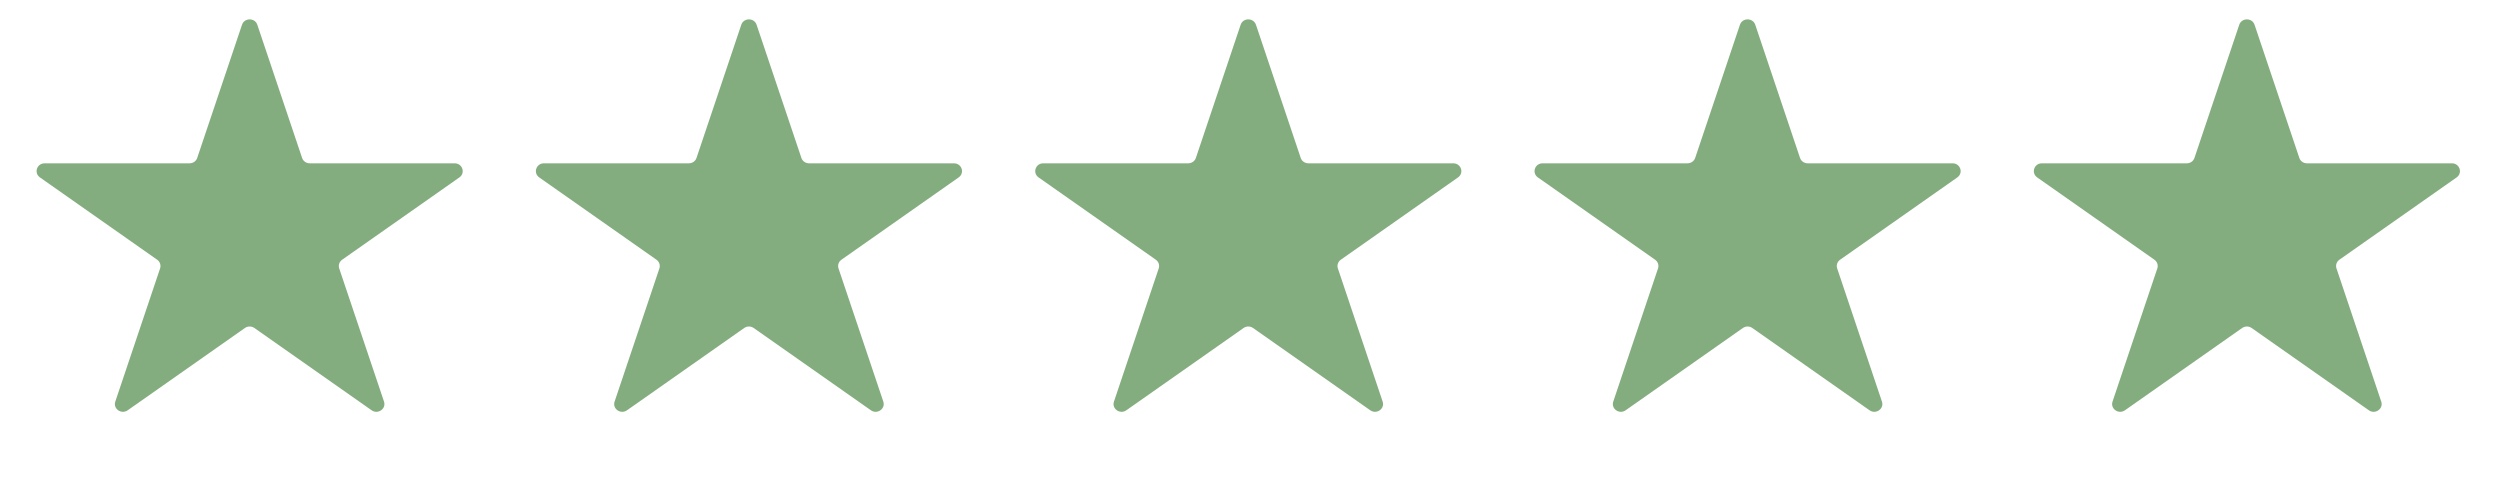 <svg width="86" height="17" viewBox="0 0 86 17" fill="none" xmlns="http://www.w3.org/2000/svg">
<path d="M8.325 0.852C8.408 0.605 8.769 0.605 8.852 0.852L10.392 5.433C10.429 5.544 10.535 5.618 10.655 5.618H15.64C15.908 5.618 16.02 5.95 15.803 6.103L11.77 8.934C11.673 9.002 11.632 9.123 11.669 9.234L13.21 13.815C13.293 14.062 13.001 14.267 12.784 14.114L8.751 11.283C8.654 11.215 8.522 11.215 8.425 11.283L4.393 14.114C4.176 14.267 3.883 14.062 3.966 13.815L5.507 9.234C5.544 9.123 5.503 9.002 5.406 8.934L1.374 6.103C1.156 5.95 1.268 5.618 1.536 5.618H6.521C6.641 5.618 6.747 5.544 6.784 5.433L8.325 0.852Z" fill="#84AD7F"/>
<path d="M25.5 0.852C25.583 0.605 25.945 0.605 26.027 0.852L27.568 5.433C27.605 5.544 27.711 5.618 27.831 5.618H32.816C33.084 5.618 33.196 5.95 32.978 6.103L28.946 8.934C28.849 9.002 28.808 9.123 28.845 9.234L30.386 13.815C30.468 14.062 30.176 14.267 29.959 14.114L25.927 11.283C25.83 11.215 25.698 11.215 25.601 11.283L21.569 14.114C21.351 14.267 21.059 14.062 21.142 13.815L22.683 9.234C22.72 9.123 22.679 9.002 22.582 8.934L18.549 6.103C18.332 5.95 18.444 5.618 18.712 5.618H23.697C23.817 5.618 23.923 5.544 23.96 5.433L25.5 0.852Z" fill="#84AD7F"/>
<path d="M42.678 0.852C42.761 0.605 43.122 0.605 43.205 0.852L44.745 5.433C44.782 5.544 44.889 5.618 45.009 5.618H49.993C50.262 5.618 50.373 5.95 50.156 6.103L46.124 8.934C46.027 9.002 45.986 9.123 46.023 9.234L47.563 13.815C47.646 14.062 47.354 14.267 47.137 14.114L43.105 11.283C43.007 11.215 42.876 11.215 42.779 11.283L38.746 14.114C38.529 14.267 38.237 14.062 38.32 13.815L39.86 9.234C39.897 9.123 39.857 9.002 39.76 8.934L35.727 6.103C35.51 5.95 35.621 5.618 35.89 5.618H40.874C40.994 5.618 41.101 5.544 41.138 5.433L42.678 0.852Z" fill="#84AD7F"/>
<path d="M59.854 0.852C59.937 0.605 60.298 0.605 60.381 0.852L61.921 5.433C61.958 5.544 62.065 5.618 62.185 5.618H67.169C67.438 5.618 67.549 5.95 67.332 6.103L63.3 8.934C63.202 9.002 63.162 9.123 63.199 9.234L64.739 13.815C64.822 14.062 64.53 14.267 64.313 14.114L60.28 11.283C60.183 11.215 60.052 11.215 59.955 11.283L55.922 14.114C55.705 14.267 55.413 14.062 55.496 13.815L57.036 9.234C57.073 9.123 57.032 9.002 56.935 8.934L52.903 6.103C52.686 5.95 52.797 5.618 53.066 5.618H58.05C58.17 5.618 58.276 5.544 58.314 5.433L59.854 0.852Z" fill="#84AD7F"/>
<path d="M77.03 0.852C77.113 0.605 77.474 0.605 77.557 0.852L79.097 5.433C79.134 5.544 79.24 5.618 79.36 5.618H84.345C84.613 5.618 84.725 5.95 84.508 6.103L80.475 8.934C80.378 9.002 80.338 9.123 80.375 9.234L81.915 13.815C81.998 14.062 81.706 14.267 81.489 14.114L77.456 11.283C77.359 11.215 77.228 11.215 77.13 11.283L73.098 14.114C72.881 14.267 72.588 14.062 72.671 13.815L74.212 9.234C74.249 9.123 74.208 9.002 74.111 8.934L70.079 6.103C69.862 5.95 69.973 5.618 70.241 5.618H75.226C75.346 5.618 75.452 5.544 75.489 5.433L77.03 0.852Z" fill="#84AD7F"/>
</svg>
